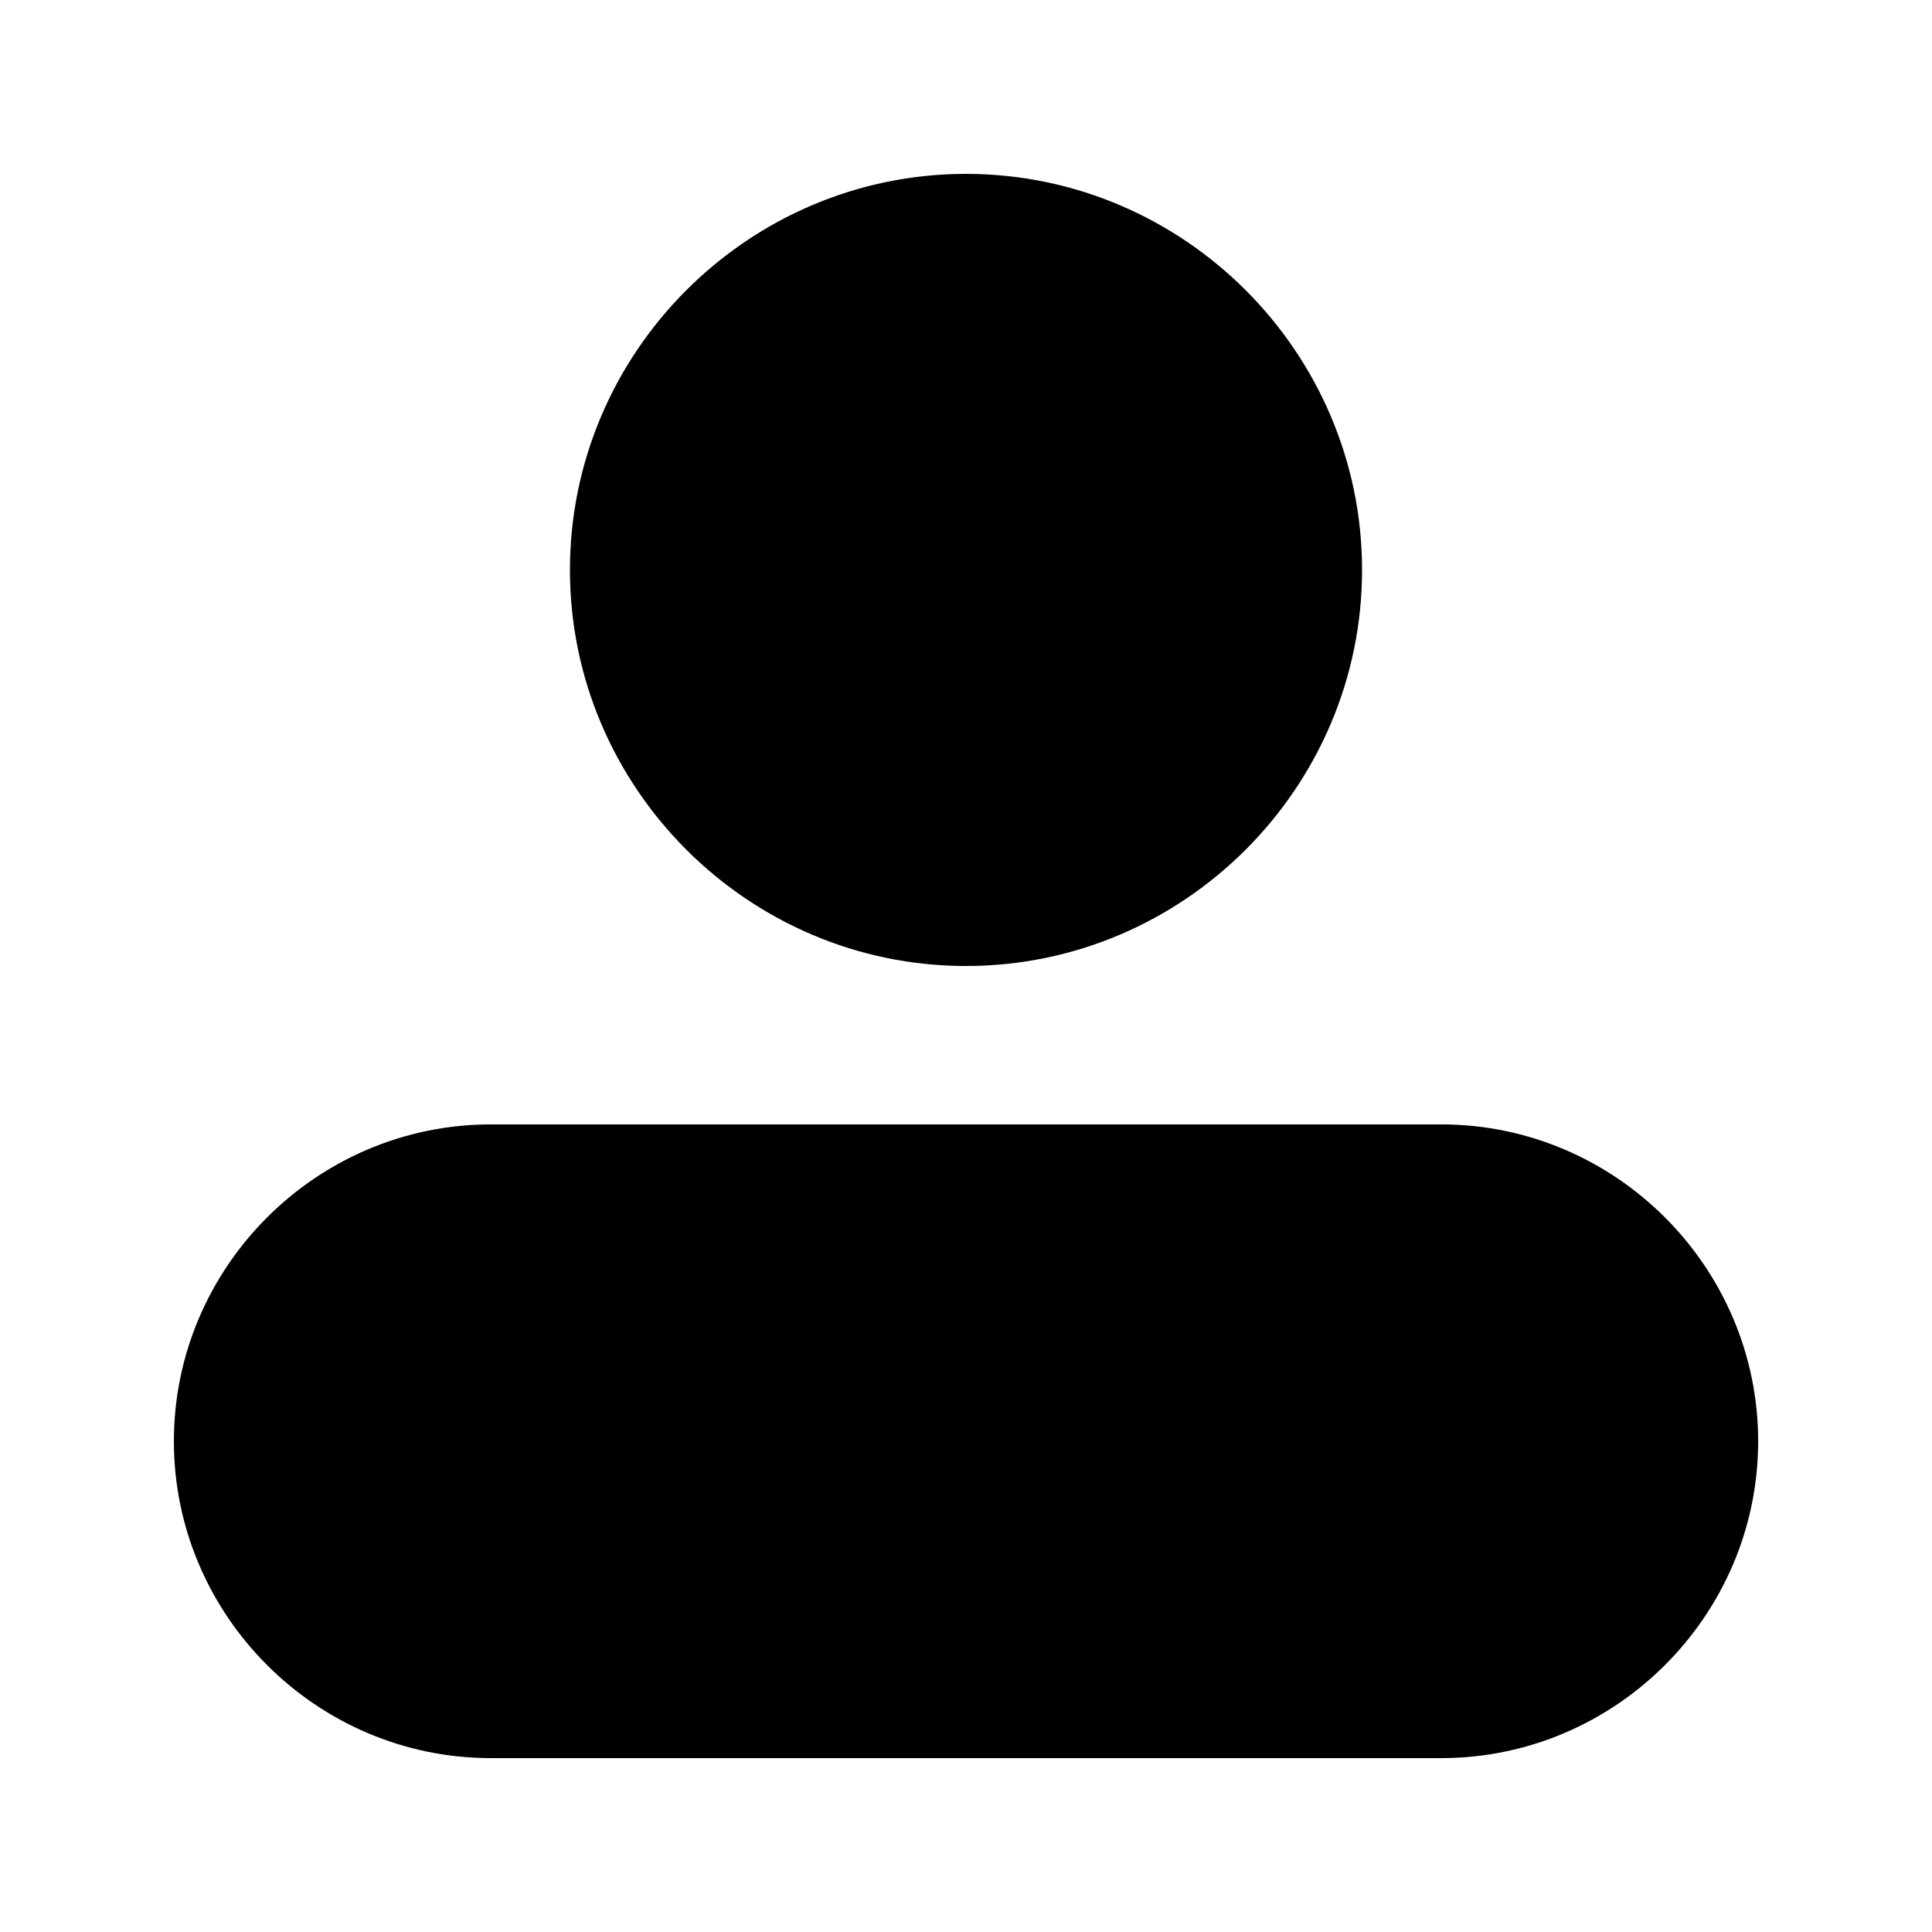 <?xml version="1.0" encoding="UTF-8"?>
<!-- Uploaded to: ICON Repo, www.iconrepo.com, Generator: ICON Repo Mixer Tools -->
<svg fill="#000000" width="800px" height="800px" version="1.1" viewBox="144 144 512 512" xmlns="http://www.w3.org/2000/svg">
 <g>
  <path d="m400 190.08c-57.719 0-104.96 47.242-104.96 104.96s47.242 104.96 104.96 104.96 104.96-47.242 104.96-104.96-47.242-104.96-104.96-104.96z"/>
  <path d="m274.05 441.98c-46.156 0-83.969 37.812-83.969 83.969s37.812 83.969 83.969 83.969h251.91c46.156 0 83.969-37.812 83.969-83.969s-37.812-83.969-83.969-83.969z"/>
 </g>
</svg>